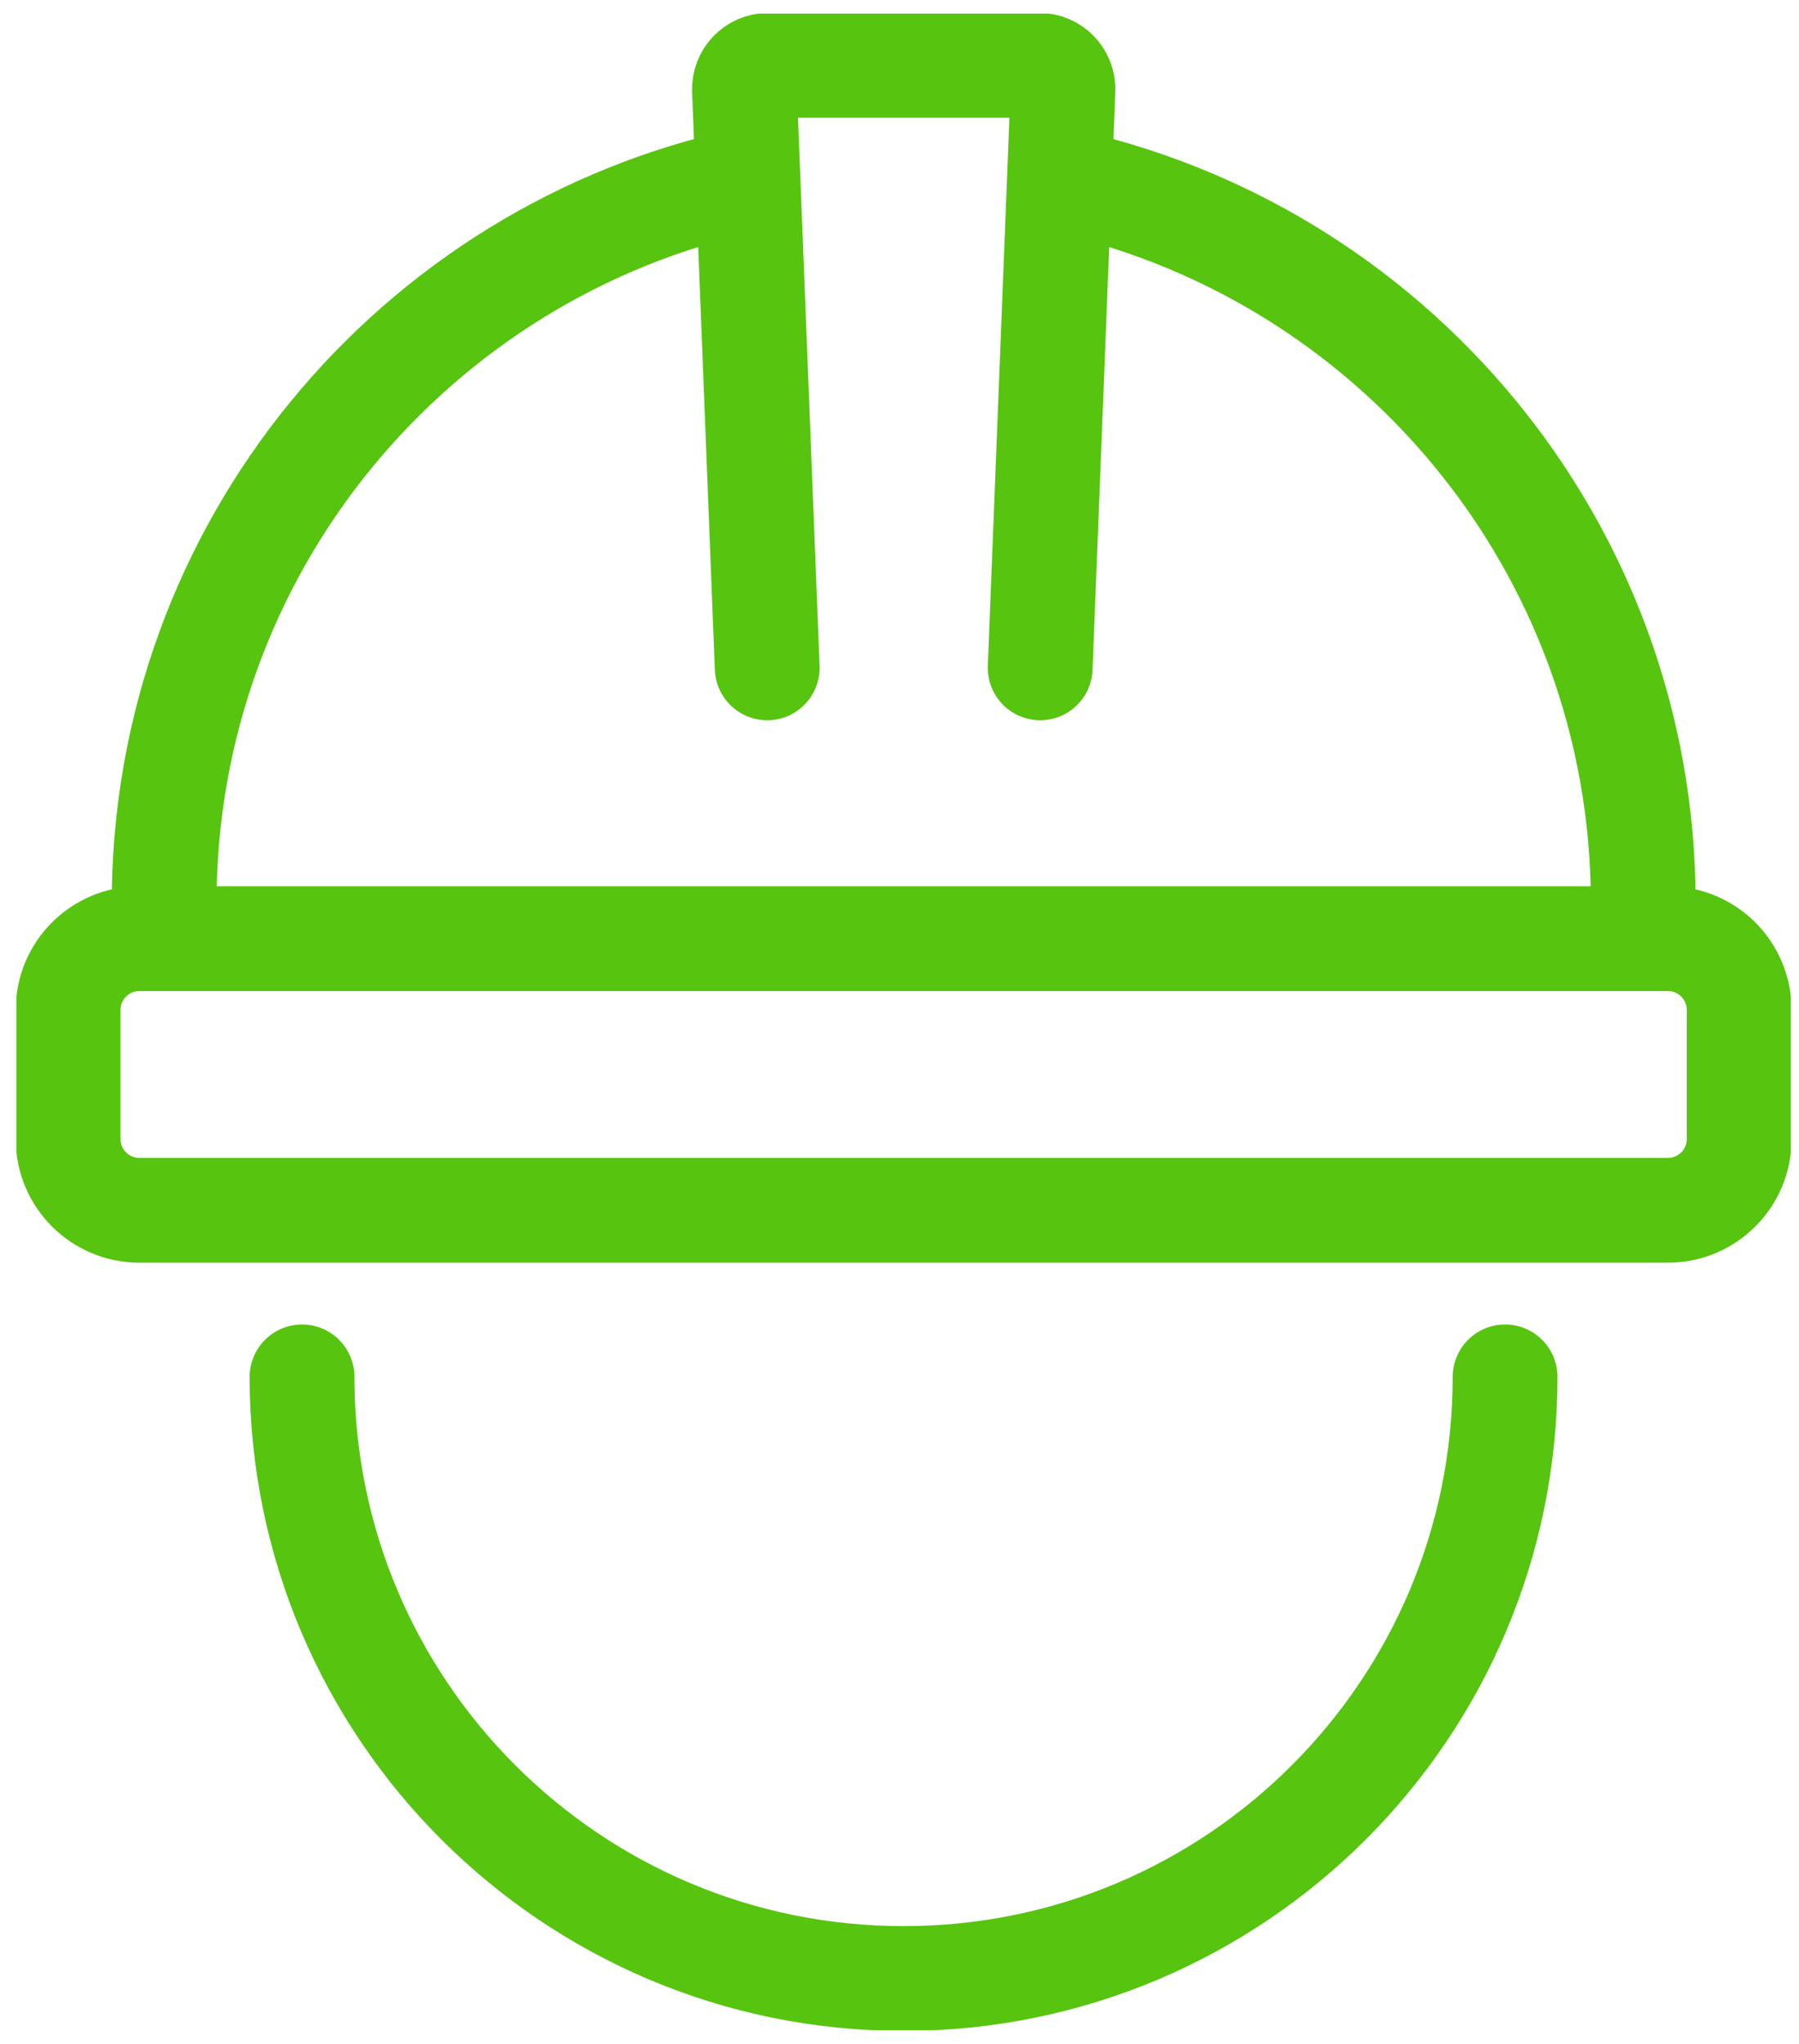 <svg width="103" height="117" viewBox="0 0 103 117" fill="none" xmlns="http://www.w3.org/2000/svg">
<g clip-path="url(#clip0_360_3933)">
<path d="M60.273 10.215C79.565 14.167 94.084 31.231 94.084 51.7" stroke="#57C410" stroke-width="6" stroke-miterlimit="10"/>
<path d="M9.398 51.692C9.398 31.357 23.732 14.374 42.839 10.289" stroke="#57C410" stroke-width="6" stroke-miterlimit="10"/>
<path d="M86.172 78.82C86.172 97.838 70.751 113.26 51.733 113.26C32.715 113.26 17.293 97.838 17.293 78.82" stroke="#57C410" stroke-width="6" stroke-linecap="round" stroke-linejoin="round"/>
<path d="M95.498 53.734H7.978C5.726 53.734 3.9 55.56 3.9 57.812V65.204C3.9 67.456 5.726 69.282 7.978 69.282H95.498C97.749 69.282 99.575 67.456 99.575 65.204V57.812C99.575 55.56 97.749 53.734 95.498 53.734Z" stroke="#57C410" stroke-width="6" stroke-miterlimit="10"/>
<path d="M43.926 38.231L42.624 5.153C42.594 4.384 43.209 3.74 43.986 3.74H59.496C60.266 3.74 60.887 4.384 60.858 5.153L59.555 38.231" stroke="#57C410" stroke-width="6" stroke-miterlimit="10" stroke-linecap="round"/>
</g>
<defs>
<clipPath id="clip0_360_3933">
<rect width="101.595" height="115.44" fill="white" transform="translate(0.939 0.78)"/>
</clipPath>
</defs>
</svg>
